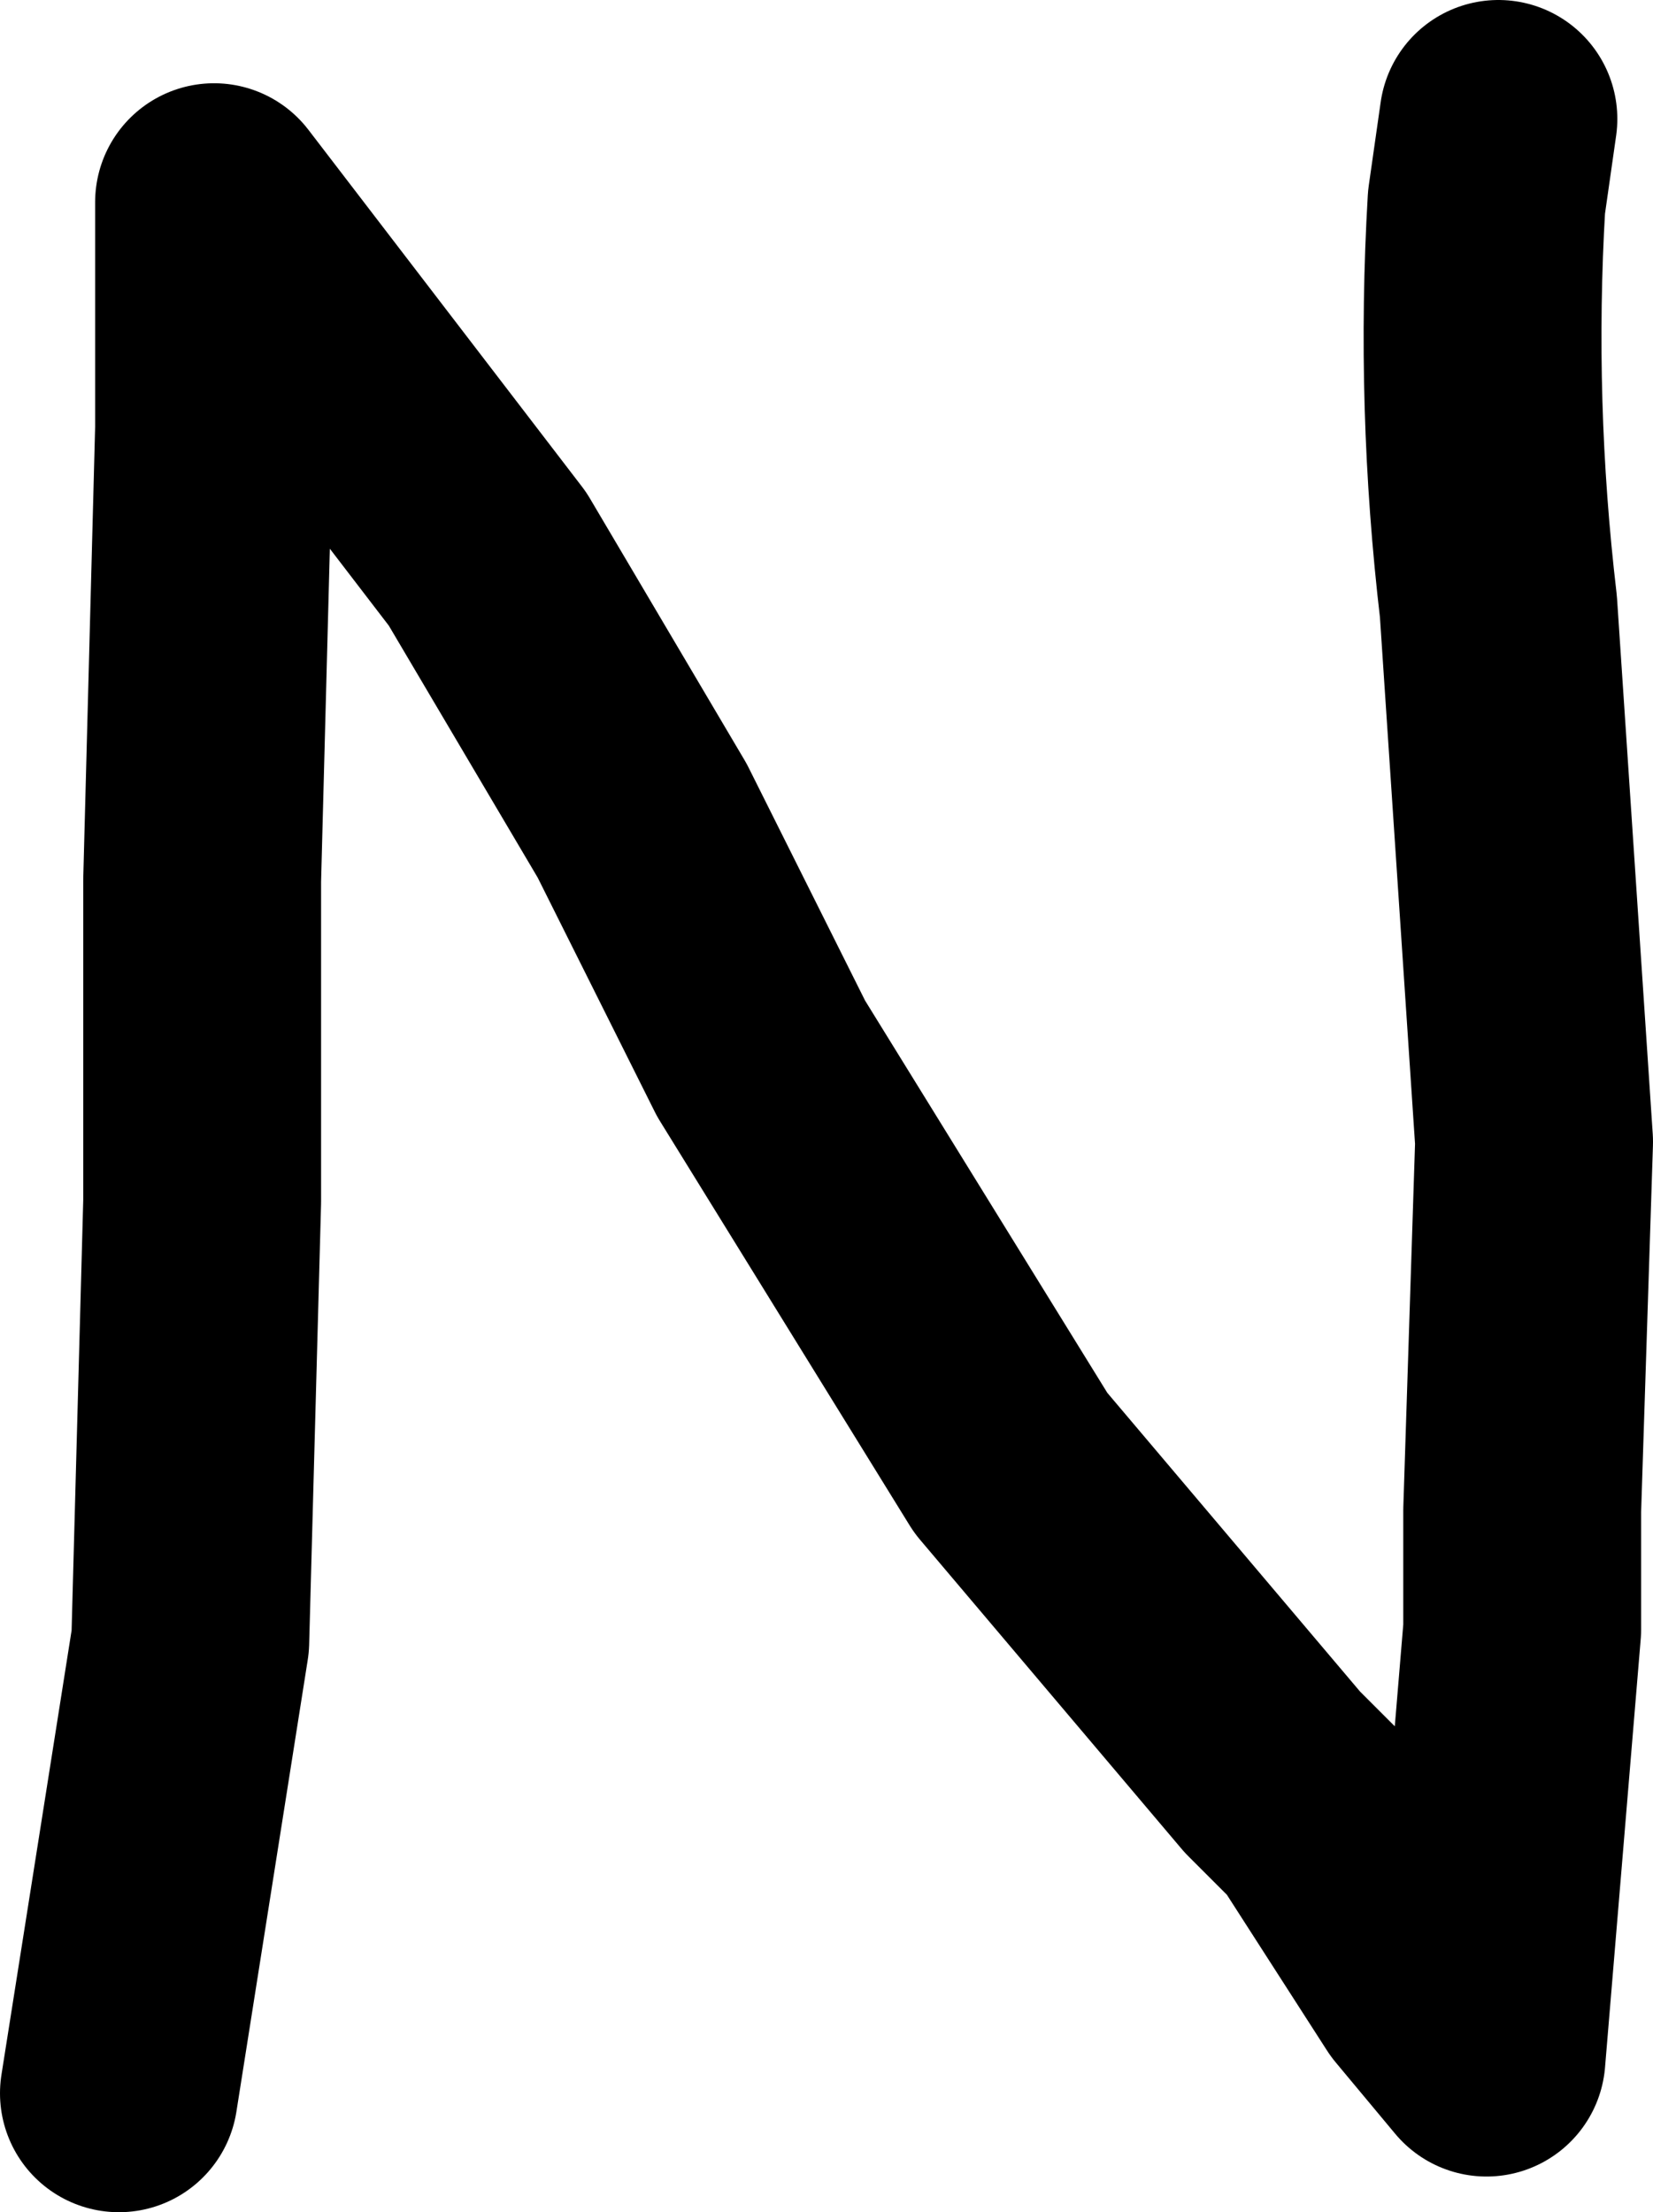 <?xml version="1.0" encoding="UTF-8" standalone="no"?>
<svg xmlns:xlink="http://www.w3.org/1999/xlink" height="9.3px" width="6.95px" xmlns="http://www.w3.org/2000/svg">
  <g transform="matrix(1.0, 0.0, 0.0, 1.0, 3.55, 4.85)">
    <path d="M-3.05 3.95 L-2.75 2.05 -2.7 0.2 -2.7 -1.15 -2.65 -3.05 -2.65 -4.0 -1.5 -2.5 -0.85 -1.4 -0.35 -0.4 0.7 1.3 1.8 2.6 2.0 2.8 2.45 3.5 2.7 3.8 2.85 2.0 2.85 1.5 2.9 -0.05 2.75 -2.3 Q2.65 -3.15 2.7 -4.0 L2.75 -4.35" fill="none" stroke="#000000" stroke-linecap="round" stroke-linejoin="round" stroke-width="1.0"/>
  </g>
</svg>
